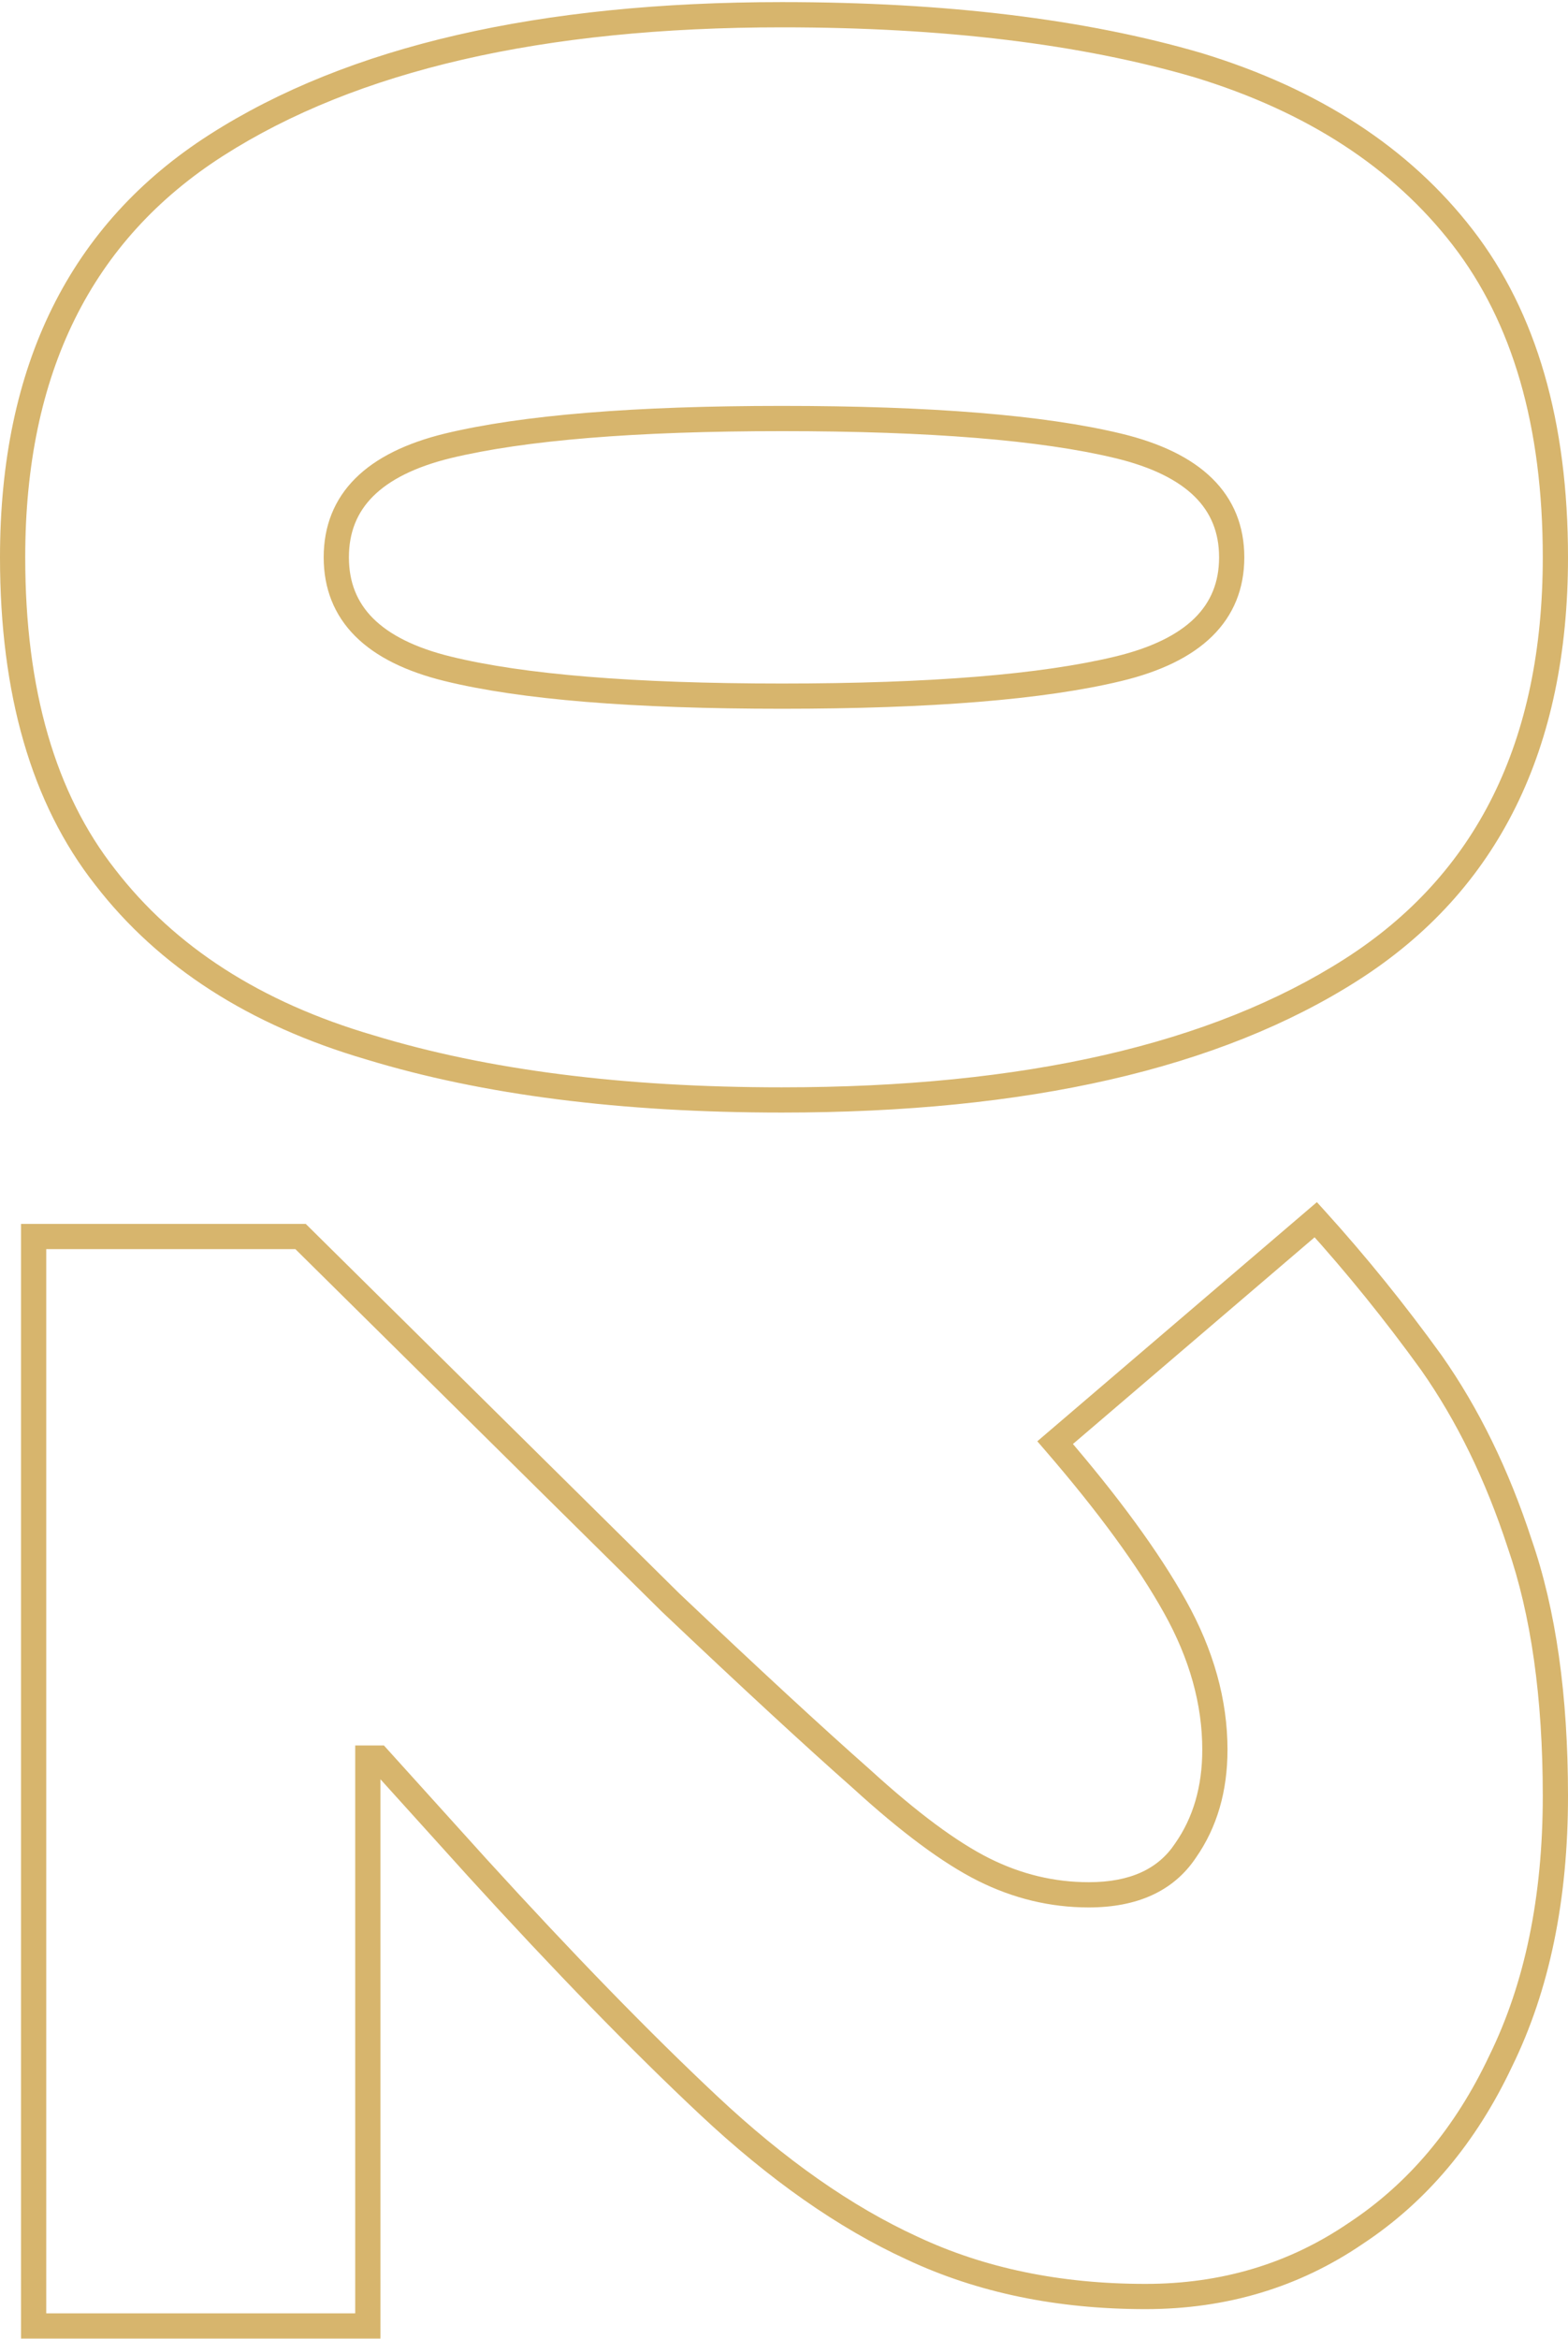 <?xml version="1.0" encoding="UTF-8"?> <svg xmlns="http://www.w3.org/2000/svg" width="373" height="556" viewBox="0 0 373 556" fill="none"> <path d="M88 249L88.875 246.13L88.859 246.125L88.843 246.121L88 249ZM25 208.5L27.375 206.667L27.367 206.657L27.359 206.647L25 208.5ZM51.5 34.5L49.884 31.972L51.5 34.5ZM285 15.5L285.875 12.63L285.859 12.626L285.843 12.621L285 15.5ZM348 56.5L345.625 58.333L348 56.5ZM321.5 230.5L323.116 233.028L321.5 230.5ZM106.5 106L105.798 103.083L105.785 103.086L106.5 106ZM106.5 159L107.215 156.086L106.5 159ZM266 106L266.702 103.083L266 106ZM186 258.5C148.205 258.5 115.849 254.354 88.875 246.13L87.125 251.87C114.818 260.312 147.795 264.5 186 264.5L186 258.5ZM88.843 246.121C62.001 238.265 41.586 225.077 27.375 206.667L22.625 210.333C37.748 229.923 59.332 243.735 87.157 251.879L88.843 246.121ZM27.359 206.647C13.232 188.666 6 164.061 6 132.5L-6.40372e-06 132.5C-7.82169e-06 164.939 7.435 191 22.641 210.353L27.359 206.647ZM6 132.5C6 88.661 21.798 57.045 53.116 37.028L49.884 31.972C16.535 53.288 -4.41511e-06 87.006 -6.40372e-06 132.5L6 132.5ZM53.116 37.028C84.784 16.786 128.975 6.5 186 6.5L186 0.5C128.359 0.5 82.883 10.88 49.884 31.972L53.116 37.028ZM186 6.5C224.476 6.5 257.176 10.482 284.157 18.379L285.843 12.621C258.158 4.518 224.857 0.5 186 0.5L186 6.5ZM284.125 18.37C310.979 26.557 331.407 39.914 345.625 58.333L350.375 54.667C335.26 35.086 313.687 21.11 285.875 12.63L284.125 18.37ZM345.625 58.333C359.774 76.662 367 101.285 367 132.5L373 132.5C373 100.382 365.56 74.338 350.375 54.667L345.625 58.333ZM367 132.5C367 176.339 351.202 207.955 319.884 227.972L323.116 233.028C356.465 211.712 373 177.994 373 132.5L367 132.5ZM319.884 227.972C288.221 248.211 243.7 258.5 186 258.5L186 264.5C244.3 264.5 290.112 254.123 323.116 233.028L319.884 227.972ZM186 96.5C150.933 96.5 124.149 98.665 105.798 103.083L107.202 108.917C124.851 104.668 151.067 102.5 186 102.5L186 96.5ZM105.785 103.086C96.648 105.328 89.446 108.811 84.504 113.754C79.484 118.774 77 125.097 77 132.5L83 132.5C83 126.57 84.933 121.81 88.746 117.996C92.637 114.105 98.685 111.006 107.215 108.914L105.785 103.086ZM77 132.5C77 139.903 79.484 146.226 84.504 151.246C89.446 156.189 96.648 159.672 105.785 161.914L107.215 156.086C98.685 153.994 92.637 150.895 88.746 147.004C84.933 143.19 83 138.43 83 132.5L77 132.5ZM105.785 161.914C123.813 166.336 150.607 168.5 186 168.5L186 162.5C150.727 162.5 124.52 160.331 107.215 156.086L105.785 161.914ZM186 168.5C221.397 168.5 248.35 166.335 266.702 161.917L265.298 156.083C247.65 160.332 221.269 162.5 186 162.5L186 168.5ZM266.702 161.917C275.999 159.679 283.323 156.201 288.351 151.266C293.462 146.25 296 139.921 296 132.5L290 132.5C290 138.413 288.038 143.166 284.149 146.984C280.177 150.882 274.001 153.988 265.298 156.083L266.702 161.917ZM296 132.5C296 125.079 293.462 118.75 288.351 113.734C283.323 108.799 275.999 105.321 266.702 103.083L265.298 108.917C274.001 111.012 280.177 114.118 284.149 118.016C288.038 121.834 290 126.587 290 132.5L296 132.5ZM266.702 103.083C248.35 98.665 221.397 96.5 186 96.5L186 102.5C221.269 102.5 247.65 104.668 265.298 108.917L266.702 103.083ZM8 552.969L5 552.969L5 555.969L8 555.969L8 552.969ZM8 293.969L8 290.969L5 290.969L5 293.969L8 293.969ZM71.5 293.969L73.609 291.835L72.733 290.969L71.5 290.969L71.5 293.969ZM159.5 380.969L157.391 383.102L157.414 383.125L157.437 383.147L159.5 380.969ZM205 422.969L207.021 420.752L207.003 420.735L206.985 420.719L205 422.969ZM234 444.469L232.658 447.152L234 444.469ZM282 439.969L279.542 438.248L279.523 438.276L279.504 438.305L282 439.969ZM279.5 381.969L276.881 383.432L279.5 381.969ZM251 342.969L249.051 340.688L246.759 342.648L248.73 344.93L251 342.969ZM313 289.969L315.223 287.954L313.266 285.795L311.051 287.688L313 289.969ZM340.5 323.969L342.955 322.244L342.943 322.228L342.932 322.212L340.5 323.969ZM361.5 366.969L358.648 367.9L358.657 367.926L358.666 367.952L361.5 366.969ZM357 489.969L354.307 488.647L354.297 488.668L354.287 488.689L357 489.969ZM322.5 530.969L320.849 528.464L320.829 528.477L320.81 528.49L322.5 530.969ZM217 534.469L218.275 531.753L218.262 531.747L218.25 531.742L217 534.469ZM168.5 500.469L170.553 498.282L170.552 498.28L168.5 500.469ZM113.5 443.969L111.274 445.98L111.283 445.99L113.5 443.969ZM90 417.969L92.226 415.957L91.332 414.969L90 414.969L90 417.969ZM87.5 417.969L87.5 414.969L84.5 414.969L84.5 417.969L87.5 417.969ZM87.5 552.969L87.5 555.969L90.5 555.969L90.5 552.969L87.5 552.969ZM11 552.969L11 293.969L5 293.969L5 552.969L11 552.969ZM8 296.969L71.5 296.969L71.5 290.969L8 290.969L8 296.969ZM69.391 296.102L157.391 383.102L161.609 378.835L73.609 291.835L69.391 296.102ZM157.437 383.147C176.447 401.156 191.643 415.184 203.015 425.218L206.985 420.719C195.69 410.754 180.553 396.781 161.563 378.791L157.437 383.147ZM202.979 425.186C214.393 435.593 224.297 442.971 232.658 447.152L235.342 441.785C227.703 437.966 218.274 431.012 207.021 420.752L202.979 425.186ZM232.658 447.152C241.061 451.353 249.852 453.469 259 453.469L259 447.469C250.814 447.469 242.939 445.584 235.342 441.785L232.658 447.152ZM259 453.469C270.367 453.469 279.124 449.692 284.496 441.633L279.504 438.305C275.543 444.246 268.967 447.469 259 447.469L259 453.469ZM284.458 441.689C289.527 434.447 292 425.824 292 415.969L286 415.969C286 424.78 283.806 432.158 279.542 438.248L284.458 441.689ZM292 415.969C292 404.053 288.665 392.22 282.119 380.505L276.881 383.432C283.001 394.384 286 405.218 286 415.969L292 415.969ZM282.119 380.505C275.651 368.931 266.012 355.761 253.27 341.008L248.73 344.93C261.322 359.51 270.682 372.34 276.881 383.432L282.119 380.505ZM252.949 345.249L314.949 292.249L311.051 287.688L249.051 340.688L252.949 345.249ZM310.777 291.983C320.367 302.566 329.464 313.813 338.068 325.725L342.932 322.212C334.202 310.125 324.966 298.705 315.223 287.954L310.777 291.983ZM338.045 325.694C346.519 337.752 353.395 351.811 358.648 367.9L364.352 366.038C358.939 349.46 351.814 334.852 342.955 322.244L338.045 325.694ZM358.666 367.952C364.191 383.876 367 403.522 367 426.969L373 426.969C373 403.082 370.143 382.728 364.334 365.985L358.666 367.952ZM367 426.969C367 450.95 362.73 471.478 354.307 488.647L359.693 491.29C368.604 473.126 373 451.654 373 426.969L367 426.969ZM354.287 488.689C346.161 505.915 335.006 519.133 320.849 528.464L324.151 533.474C339.328 523.471 351.172 509.356 359.713 491.249L354.287 488.689ZM320.81 528.49C306.668 538.132 290.597 542.969 272.5 542.969L272.5 548.969C291.737 548.969 308.999 543.805 324.19 533.447L320.81 528.49ZM272.5 542.969C252.21 542.969 234.155 539.207 218.275 531.753L215.725 537.184C232.512 545.064 251.457 548.969 272.5 548.969L272.5 542.969ZM218.25 531.742C202.613 524.575 186.711 513.45 170.553 498.282L166.447 502.656C182.955 518.154 199.387 529.696 215.75 537.196L218.25 531.742ZM170.552 498.28C154.626 483.35 136.35 464.577 115.717 441.947L111.283 445.99C131.984 468.694 150.374 487.587 166.448 502.657L170.552 498.28ZM115.726 441.957L92.226 415.957L87.774 419.98L111.274 445.98L115.726 441.957ZM90 414.969L87.5 414.969L87.5 420.969L90 420.969L90 414.969ZM84.5 417.969L84.5 552.969L90.5 552.969L90.5 417.969L84.5 417.969ZM87.5 549.969L8 549.969L8 555.969L87.5 555.969L87.5 549.969Z" fill="#D7B56D"></path> </svg> 